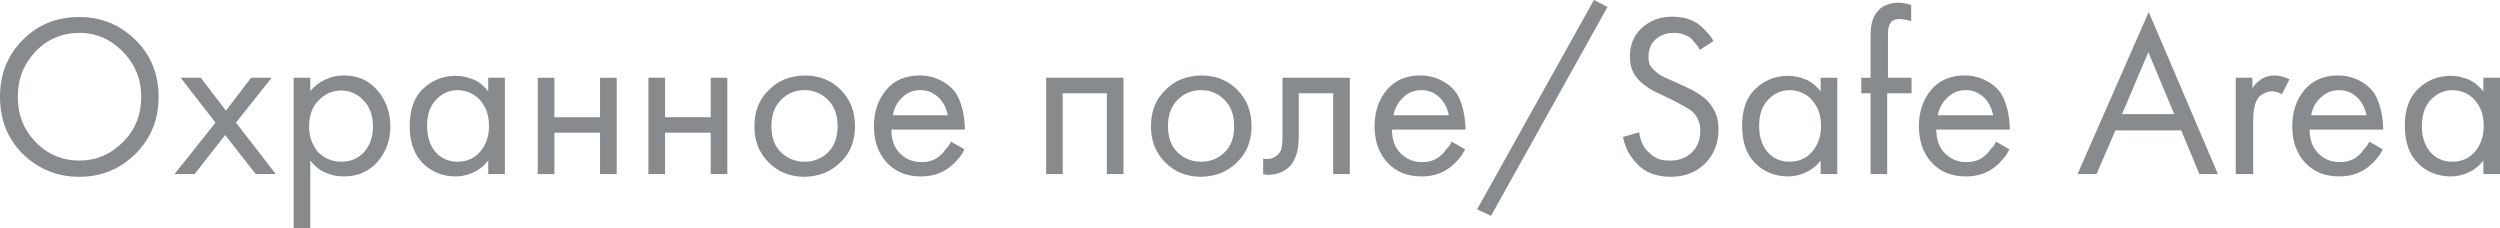 <?xml version="1.0" encoding="UTF-8"?> <!-- Generator: Adobe Illustrator 18.0.0, SVG Export Plug-In . SVG Version: 6.00 Build 0) --> <svg xmlns="http://www.w3.org/2000/svg" xmlns:xlink="http://www.w3.org/1999/xlink" id="Слой_1" x="0px" y="0px" viewBox="0 0 646.2 59" xml:space="preserve"> <g> <path fill="#888B8D" d="M20.5,45.7c-5.7,0-10.6-2-14.6-5.9C1.9,35.8,0,30.9,0,25c0-5.9,2-10.8,5.9-14.7c4-4,8.8-5.9,14.6-5.9 c5.7,0,10.5,2,14.5,5.9s6,8.9,6,14.7c0,5.9-2,10.8-6,14.8C31,43.7,26.2,45.7,20.5,45.7z M20.5,8.5c-4.4,0-8.2,1.6-11.3,4.8 C6.1,16.6,4.6,20.4,4.6,25c0,4.6,1.5,8.5,4.6,11.7s6.9,4.8,11.3,4.8c4.4,0,8.1-1.6,11.3-4.8s4.7-7.1,4.7-11.7 c0-4.6-1.6-8.4-4.7-11.6S24.9,8.5,20.5,8.5z"></path> <path fill="#888B8D" d="M45.1,45l10.6-13.3l-9-11.6h5.2l6.5,8.5l6.5-8.5h5.3L61,31.7L71.3,45h-5.2l-7.9-10.1L50.3,45H45.1z"></path> <path fill="#888B8D" d="M80.2,41.5V59h-4.3V20.1h4.3v3.5c1-1.3,2.3-2.3,3.8-3c1.5-0.7,3-1.1,4.8-1.1c3.7,0,6.6,1.3,8.8,3.9 c2.2,2.6,3.3,5.7,3.3,9.2c0,3.6-1.1,6.7-3.3,9.2c-2.2,2.5-5.1,3.8-8.7,3.8c-1.7,0-3.3-0.3-4.8-1C82.6,44,81.3,42.9,80.2,41.5z M88.3,41.8c2.4,0,4.4-0.9,5.9-2.6c1.5-1.8,2.2-3.9,2.2-6.5c0-2.9-0.8-5.1-2.5-6.8c-1.6-1.7-3.5-2.5-5.7-2.5 c-2.2,0-4.1,0.8-5.8,2.5c-1.7,1.7-2.5,3.9-2.5,6.8c0,2.6,0.8,4.8,2.3,6.6C83.8,40.9,85.8,41.8,88.3,41.8z"></path> <path fill="#888B8D" d="M126.2,23.6v-3.5h4.3V45h-4.3v-3.5c-1,1.3-2.2,2.3-3.7,3c-1.4,0.7-3,1.1-4.7,1.1c-3.3,0-6.2-1.1-8.5-3.4 c-2.3-2.3-3.4-5.5-3.4-9.7c0-4.1,1.1-7.3,3.4-9.5s5.1-3.4,8.5-3.4c1.7,0,3.2,0.4,4.7,1C123.9,21.2,125.2,22.3,126.2,23.6z M118.4,23.3c-2.2,0-4.1,0.8-5.7,2.5s-2.3,3.9-2.3,6.7c0,2.8,0.7,5,2.1,6.7c1.4,1.7,3.4,2.6,5.8,2.6s4.4-0.9,5.9-2.7 c1.5-1.8,2.2-4,2.2-6.6c0-2.7-0.8-4.9-2.3-6.6C122.7,24.3,120.8,23.4,118.4,23.3z"></path> <path fill="#888B8D" d="M139,45V20.1h4.3v10.2h11.8V20.1h4.3V45h-4.3V34.3h-11.8V45H139z"></path> <path fill="#888B8D" d="M167.6,45V20.1h4.3v10.2h11.8V20.1h4.3V45h-4.3V34.3h-11.8V45H167.6z"></path> <path fill="#888B8D" d="M208,45.7c-3.7,0-6.8-1.2-9.3-3.7c-2.5-2.5-3.7-5.6-3.7-9.4c0-3.8,1.2-6.9,3.7-9.3c2.4-2.5,5.5-3.7,9.3-3.8 c3.7,0,6.8,1.2,9.3,3.7c2.5,2.5,3.7,5.6,3.7,9.4c0,3.8-1.2,6.9-3.7,9.3C214.8,44.4,211.7,45.6,208,45.7z M208,23.3 c-2.4,0-4.4,0.8-6.1,2.5c-1.7,1.7-2.5,3.9-2.5,6.8c0,2.9,0.8,5.2,2.5,6.8c1.7,1.6,3.7,2.4,6.1,2.4c2.3,0,4.4-0.8,6-2.4 c1.7-1.6,2.5-3.9,2.5-6.8c0-2.9-0.8-5.1-2.5-6.8C212.4,24.2,210.4,23.3,208,23.3z"></path> <path fill="#888B8D" d="M245.8,36.6l3.5,2c-0.4,0.8-0.8,1.5-1.4,2.2s-1.1,1.3-1.7,1.8c-1.1,1-2.4,1.8-3.8,2.3 c-1.4,0.5-2.8,0.7-4.4,0.7c-3.7,0-6.6-1.2-8.8-3.6c-2.2-2.4-3.3-5.5-3.3-9.4c0-3.8,1.1-6.9,3.2-9.4c2.1-2.5,5-3.7,8.7-3.7 c2,0,3.8,0.5,5.4,1.3c1.6,0.8,2.9,1.9,3.9,3.3c0.7,1.1,1.3,2.6,1.7,4.3c0.4,1.7,0.6,3.4,0.6,5.1h-19c0,2.5,0.7,4.6,2.2,6.1 c1.5,1.5,3.3,2.3,5.5,2.3c1,0,1.9-0.1,2.7-0.4c0.8-0.3,1.6-0.7,2.3-1.4c0.5-0.4,1-1,1.4-1.6C245.1,37.9,245.5,37.3,245.8,36.6z M230.8,29.8H245c-0.4-1.9-1.2-3.5-2.5-4.7c-1.3-1.2-2.8-1.8-4.6-1.8c-1.8,0-3.4,0.6-4.7,1.9C231.9,26.4,231.1,28,230.8,29.8z"></path> <path fill="#888B8D" d="M270.4,20.1h20V45h-4.3V24.1h-11.4V45h-4.3V20.1z"></path> <path fill="#888B8D" d="M310.5,45.7c-3.7,0-6.8-1.2-9.3-3.7c-2.5-2.5-3.7-5.6-3.7-9.4c0-3.8,1.2-6.9,3.7-9.3 c2.4-2.5,5.5-3.7,9.3-3.8c3.7,0,6.8,1.2,9.3,3.7c2.5,2.5,3.7,5.6,3.7,9.4c0,3.8-1.2,6.9-3.7,9.3C317.3,44.4,314.2,45.6,310.5,45.7z M310.5,23.3c-2.4,0-4.4,0.8-6.1,2.5c-1.7,1.7-2.5,3.9-2.5,6.8c0,2.9,0.8,5.2,2.5,6.8c1.7,1.6,3.7,2.4,6.1,2.4c2.3,0,4.4-0.8,6-2.4 c1.7-1.6,2.5-3.9,2.5-6.8c0-2.9-0.8-5.1-2.5-6.8C314.9,24.2,312.9,23.3,310.5,23.3z"></path> <path fill="#888B8D" d="M348.9,20.1V45h-4.3V24.1h-8.9v11.2c0,1.8-0.2,3.3-0.5,4.3c-0.3,1.1-0.8,2-1.4,2.9c-0.7,0.9-1.6,1.5-2.6,2 c-1,0.4-2.2,0.7-3.4,0.7c-0.2,0-0.5,0-0.7-0.1c-0.2,0-0.4-0.1-0.6-0.1v-4c0.2,0,0.3,0.1,0.5,0.1c0.2,0,0.3,0,0.5,0 c0.6,0,1.2-0.1,1.8-0.4c0.5-0.3,1-0.7,1.4-1.2c0.3-0.4,0.5-0.9,0.6-1.5c0.1-0.6,0.2-1.5,0.2-2.7V20.1H348.9z"></path> <path fill="#888B8D" d="M375.2,36.6l3.5,2c-0.4,0.8-0.8,1.5-1.4,2.2s-1.1,1.3-1.7,1.8c-1.1,1-2.4,1.8-3.8,2.3 c-1.4,0.5-2.8,0.7-4.4,0.7c-3.7,0-6.6-1.2-8.8-3.6c-2.2-2.4-3.3-5.5-3.3-9.4c0-3.8,1.1-6.9,3.2-9.4c2.1-2.5,5-3.7,8.7-3.7 c2,0,3.8,0.5,5.4,1.3c1.6,0.8,2.9,1.9,3.9,3.3c0.7,1.1,1.3,2.6,1.7,4.3c0.4,1.7,0.6,3.4,0.6,5.1h-19c0,2.5,0.7,4.6,2.2,6.1 c1.5,1.5,3.3,2.3,5.5,2.3c1,0,1.9-0.1,2.7-0.4c0.8-0.3,1.6-0.7,2.3-1.4c0.5-0.4,1-1,1.4-1.6C374.6,37.9,374.9,37.3,375.2,36.6z M360.2,29.8h14.3c-0.4-1.9-1.2-3.5-2.5-4.7c-1.3-1.2-2.8-1.8-4.6-1.8c-1.8,0-3.4,0.6-4.7,1.9C361.4,26.4,360.5,28,360.2,29.8z"></path> <path fill="#888B8D" d="M381.8,54.1L412,0l3.5,1.8l-30.1,54L381.8,54.1z"></path> <path fill="#888B8D" d="M442.9,10.6l-3.5,2.3c-0.3-0.5-0.6-1.1-1.1-1.6s-0.8-1-1.2-1.4c-0.5-0.4-1.2-0.7-1.9-1 c-0.7-0.3-1.6-0.4-2.5-0.4c-2,0-3.5,0.6-4.8,1.7c-1.2,1.1-1.8,2.6-1.8,4.5c0,0.8,0.1,1.4,0.3,1.9c0.2,0.5,0.6,1,1.1,1.5 c0.4,0.4,0.9,0.8,1.5,1.2c0.6,0.4,1.5,0.8,2.6,1.3l3.8,1.7c1.5,0.7,2.7,1.3,3.6,1.9c0.9,0.6,1.7,1.2,2.4,1.9c0.9,1,1.6,2.1,2.1,3.3 c0.5,1.2,0.7,2.5,0.7,4c0,3.7-1.2,6.6-3.5,8.9c-2.4,2.3-5.3,3.4-8.9,3.4c-1.8,0-3.4-0.3-4.8-0.8c-1.4-0.5-2.7-1.3-3.8-2.5 c-0.9-0.9-1.7-2-2.4-3.2c-0.6-1.3-1.1-2.6-1.3-3.8l4.2-1.2c0.1,1,0.4,2,0.8,2.9c0.4,0.9,0.9,1.6,1.6,2.2c0.7,0.8,1.5,1.3,2.4,1.7 c0.9,0.4,2,0.5,3.2,0.5c2.3,0,4.2-0.7,5.6-2.1c1.5-1.4,2.2-3.3,2.2-5.8c0-0.9-0.2-1.8-0.5-2.5c-0.3-0.8-0.8-1.5-1.5-2.2 c-0.4-0.4-1-0.7-1.6-1.1c-0.6-0.4-1.7-0.9-3.1-1.7l-3.5-1.7c-1.6-0.7-2.7-1.3-3.4-1.8c-0.7-0.5-1.3-1-1.9-1.5c-1-1-1.7-2-2.1-3 c-0.4-1-0.6-2.2-0.6-3.5c0-3,1-5.5,3.1-7.4c2.1-1.9,4.7-2.9,7.9-2.9c1.2,0,2.3,0.2,3.4,0.4c1,0.3,2,0.7,3,1.3 c0.8,0.6,1.5,1.2,2.2,2C441.8,8.9,442.4,9.7,442.9,10.6z"></path> <path fill="#888B8D" d="M470.6,23.6v-3.5h4.3V45h-4.3v-3.5c-1,1.3-2.2,2.3-3.7,3c-1.4,0.7-3,1.1-4.7,1.1c-3.3,0-6.2-1.1-8.5-3.4 c-2.3-2.3-3.4-5.5-3.4-9.7c0-4.1,1.1-7.3,3.4-9.5s5.1-3.4,8.5-3.4c1.7,0,3.2,0.4,4.7,1C468.3,21.2,469.5,22.3,470.6,23.6z M462.7,23.3c-2.2,0-4.1,0.8-5.7,2.5s-2.3,3.9-2.3,6.7c0,2.8,0.7,5,2.1,6.7c1.4,1.7,3.4,2.6,5.8,2.6s4.4-0.9,5.9-2.7 c1.5-1.8,2.2-4,2.2-6.6c0-2.7-0.8-4.9-2.3-6.6C467,24.3,465.1,23.4,462.7,23.3z"></path> <path fill="#888B8D" d="M493.9,24.1h-6.1V45h-4.3V24.1h-2.4v-4h2.4V9.4c0-1.8,0.2-3.3,0.6-4.4c0.4-1.1,1-1.9,1.8-2.7 c0.6-0.5,1.3-0.9,2.2-1.2c0.9-0.3,1.8-0.4,2.8-0.4c0.6,0,1.1,0.1,1.6,0.2c0.5,0.1,1,0.2,1.5,0.4v4.2c-0.4-0.2-0.9-0.3-1.4-0.4 c-0.5-0.1-1-0.1-1.4-0.2c-0.7,0-1.3,0.1-1.7,0.3c-0.5,0.2-0.8,0.6-1,1c-0.2,0.3-0.3,0.7-0.4,1.2c-0.1,0.5-0.1,1.3-0.1,2.4v10.3h6.1 V24.1z"></path> <path fill="#888B8D" d="M515.9,36.6l3.5,2c-0.4,0.8-0.8,1.5-1.4,2.2s-1.1,1.3-1.7,1.8c-1.1,1-2.4,1.8-3.8,2.3 c-1.4,0.5-2.8,0.7-4.4,0.7c-3.7,0-6.6-1.2-8.8-3.6c-2.2-2.4-3.3-5.5-3.3-9.4c0-3.8,1.1-6.9,3.2-9.4c2.1-2.5,5-3.7,8.7-3.7 c2,0,3.8,0.5,5.4,1.3c1.6,0.8,2.9,1.9,3.9,3.3c0.7,1.1,1.3,2.6,1.7,4.3c0.4,1.7,0.6,3.4,0.6,5.1h-19c0,2.5,0.7,4.6,2.2,6.1 c1.5,1.5,3.3,2.3,5.5,2.3c1,0,1.9-0.1,2.7-0.4c0.8-0.3,1.6-0.7,2.3-1.4c0.5-0.4,1-1,1.4-1.6C515.3,37.9,515.6,37.3,515.9,36.6z M500.9,29.8h14.3c-0.4-1.9-1.2-3.5-2.5-4.7c-1.3-1.2-2.8-1.8-4.6-1.8c-1.8,0-3.4,0.6-4.7,1.9C502.1,26.4,501.2,28,500.9,29.8z"></path> <path fill="#888B8D" d="M568.5,45l-4.7-11.3h-17L541.9,45H537l18.4-41.9L573.3,45H568.5z M548.5,29.5H562l-6.7-16L548.5,29.5z"></path> <path fill="#888B8D" d="M577.9,45V20.1h4.3v2.7c0.6-1,1.4-1.7,2.4-2.4c1-0.6,2.1-0.9,3.3-0.9c0.6,0,1.3,0.1,2,0.3 c0.7,0.2,1.3,0.4,1.9,0.7l-2,3.9c-0.4-0.3-0.9-0.5-1.3-0.6c-0.4-0.1-0.8-0.2-1.2-0.2c-0.8,0-1.4,0.2-2,0.5 c-0.6,0.3-1.1,0.6-1.5,1.1c-0.5,0.6-0.9,1.5-1.1,2.6c-0.2,1.1-0.3,2.5-0.3,4.1V45H577.9z"></path> <path fill="#888B8D" d="M612.4,36.6l3.5,2c-0.4,0.8-0.8,1.5-1.4,2.2s-1.1,1.3-1.7,1.8c-1.1,1-2.4,1.8-3.8,2.3 c-1.4,0.5-2.8,0.7-4.4,0.7c-3.7,0-6.6-1.2-8.8-3.6c-2.2-2.4-3.3-5.5-3.3-9.4c0-3.8,1.1-6.9,3.2-9.4c2.1-2.5,5-3.7,8.7-3.7 c2,0,3.8,0.5,5.4,1.3c1.6,0.8,2.9,1.9,3.9,3.3c0.7,1.1,1.3,2.6,1.7,4.3c0.4,1.7,0.6,3.4,0.6,5.1h-19c0,2.5,0.7,4.6,2.2,6.1 c1.5,1.5,3.3,2.3,5.5,2.3c1,0,1.9-0.1,2.7-0.4c0.8-0.3,1.6-0.7,2.3-1.4c0.5-0.4,1-1,1.4-1.6C611.7,37.9,612.1,37.3,612.4,36.6z M597.4,29.8h14.3c-0.4-1.9-1.2-3.5-2.5-4.7c-1.3-1.2-2.8-1.8-4.6-1.8c-1.8,0-3.4,0.6-4.7,1.9C598.5,26.4,597.7,28,597.4,29.8z"></path> <path fill="#888B8D" d="M641.9,23.6v-3.5h4.3V45h-4.3v-3.5c-1,1.3-2.2,2.3-3.7,3c-1.4,0.7-3,1.1-4.7,1.1c-3.3,0-6.2-1.1-8.5-3.4 c-2.3-2.3-3.4-5.5-3.4-9.7c0-4.1,1.1-7.3,3.4-9.5s5.1-3.4,8.5-3.4c1.7,0,3.2,0.4,4.7,1C639.6,21.2,640.8,22.3,641.9,23.6z M634,23.3c-2.2,0-4.1,0.8-5.7,2.5c-1.5,1.6-2.3,3.9-2.3,6.7c0,2.8,0.7,5,2.1,6.7c1.4,1.7,3.4,2.6,5.8,2.6s4.4-0.9,5.9-2.7 c1.5-1.8,2.2-4,2.2-6.6c0-2.7-0.8-4.9-2.3-6.6C638.3,24.3,636.4,23.4,634,23.3z"></path> </g> </svg> 
